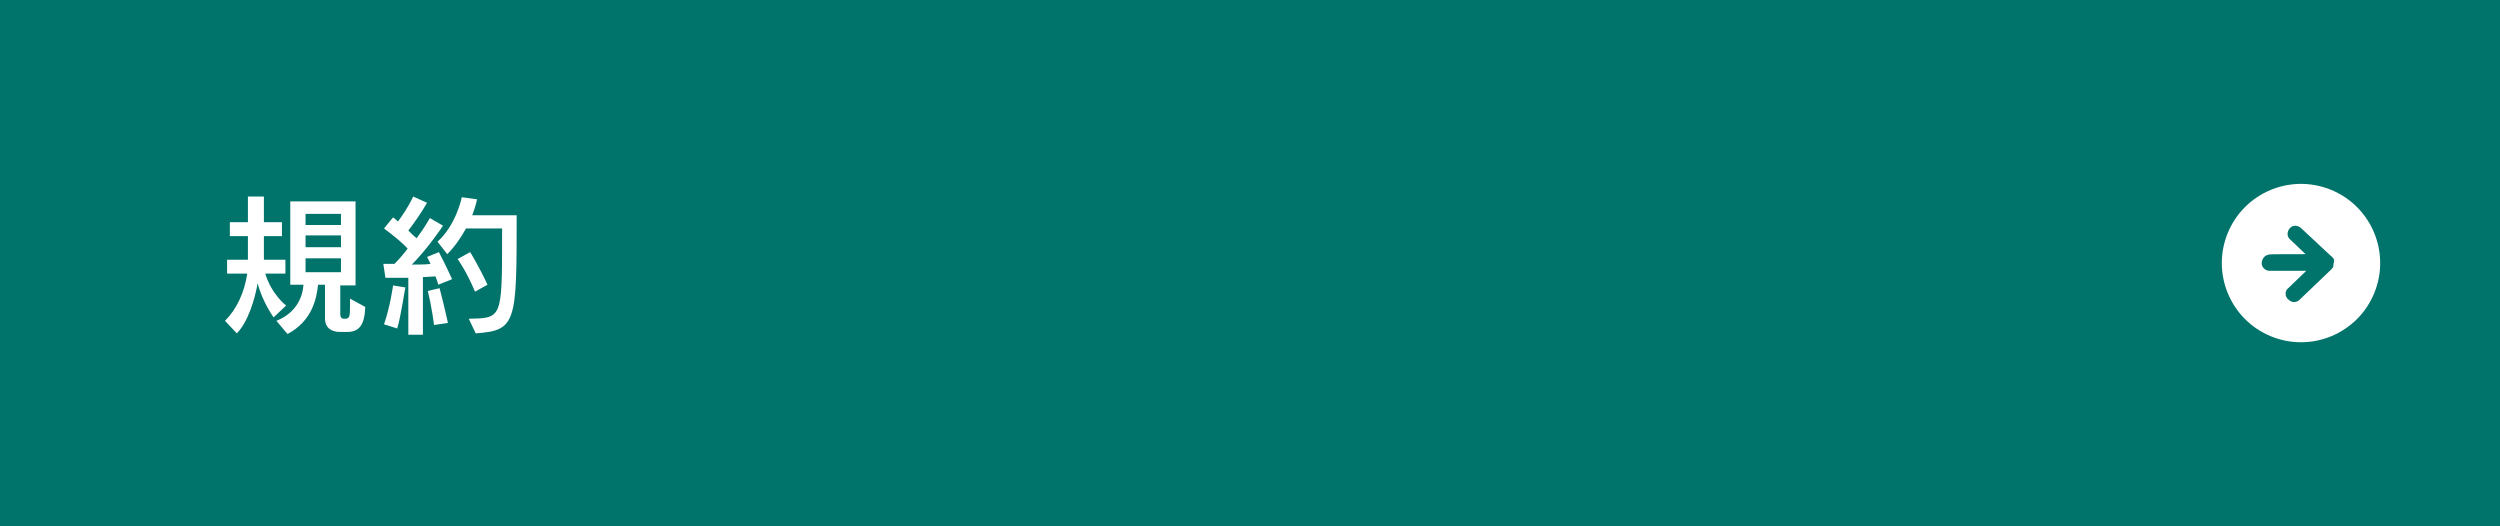 <?xml version="1.0" encoding="utf-8"?>
<!-- Generator: Adobe Illustrator 24.3.0, SVG Export Plug-In . SVG Version: 6.00 Build 0)  -->
<svg version="1.1" id="レイヤー_1" xmlns="http://www.w3.org/2000/svg" xmlns:xlink="http://www.w3.org/1999/xlink" x="0px"
	 y="0px" viewBox="0 0 360 75.8" style="enable-background:new 0 0 360 75.8;" xml:space="preserve">
<rect x="0" y="0" width="360" height="75.8" fill="#333333" stroke="none"/>
<style type="text/css">
	.st0{fill:#00736B;stroke:#00736B;stroke-miterlimit:10;}
	.st1{fill:#FFFFFF;}
	.st2{fill:#00736B;}
</style>
<g>
	<rect x="0.5" y="0.5" class="st0" width="359" height="74.8"/>
</g>
<g>
	
		<ellipse transform="matrix(0.38 -0.925 0.925 0.38 170.523 329.878)" class="st1" cx="331.2" cy="37.8" rx="11.4" ry="11.4"/>
	<path class="st2" d="M336.1,37.7C336.1,37.7,336,37.7,336.1,37.7C336,37.7,336.1,37.7,336.1,37.7c0-0.1,0-0.1,0-0.2
		c0-0.1,0-0.2-0.1-0.3l-0.1-0.1c-0.1-0.1-0.1-0.2-0.2-0.2l0,0l-4.4-4.1c-0.5-0.4-1.2-0.4-1.6,0.1s-0.4,1.2,0.1,1.6l2.2,2.1
		c-5,0-5.3,0-5.4,0.1c-0.6,0.1-1,0.8-0.9,1.4c0.1,0.5,0.6,0.9,1.1,0.9c0.1,0,0.1,0,0.2,0c0.4,0,2.6,0,5.1,0l-2.6,2.5
		c-0.5,0.4-0.5,1.2,0,1.6c0.2,0.2,0.5,0.4,0.8,0.4s0.6-0.1,0.8-0.3l4.6-4.4c0.1-0.1,0.2-0.2,0.3-0.4l0,0
		C336,37.9,336.1,37.8,336.1,37.7z"/>
</g>
<g>
	<g>
		<path class="st1" d="M39.4,45.7c0,0-1.6-2.2-2.3-4.9c-0.4,2.3-1.4,5.6-3,7.2l-1.7-1.8c1.7-1.7,2.8-4.1,3.2-6.8h-2.9v-2h3
			c0-0.6,0-1,0-1.6V34h-2.6v-2h2.6v-3.7H38V32h2.6v2H38v1.8c0,0.6,0,1.1,0,1.6h3.1v2h-2.9c0.9,3,3,4.6,3,4.6L39.4,45.7z M50,47.8h-1
			c-1.4,0-2.2-0.7-2.2-1.9v-4.9h-1c-0.2,1.9-0.8,5.2-4.4,7.1l-1.6-1.9c3-1.2,3.8-3.6,3.9-5.2h-1.9V29h9.4v12.1H49v4.1
			c0,0.6,0.3,0.7,0.5,0.7c0,0,0.1,0,0.1,0c0.7,0,0.8-0.2,0.8-1.7c0-0.3,0-0.7,0-1.2l2.2,1.2C52.5,46.7,51.8,47.8,50,47.8z
			 M49.1,30.8H44v1.6h5.1V30.8z M49.1,33.9H44v1.7h5.1V33.9z M49.1,37.2H44v2h5.1V37.2z"/>
		<path class="st1" d="M57.2,47.3l-1.9-0.6c0.9-2.6,1.3-5.6,1.3-5.6l1.8,0.3C58.3,41.4,57.8,45.3,57.2,47.3z M63.1,41
			c0,0-0.1-0.5-0.4-1.2c-0.4,0-1.3,0.1-1.8,0.1v8.3h-2.1V40c-1.8,0-3.3,0-3.3,0l-0.3-2c0,0,0.6,0,1.6,0c0.7-0.7,1.3-1.4,1.9-2.2
			c-0.8-0.9-2.2-2-3.4-2.9l1.3-1.6c0.3,0.2,0.5,0.4,0.7,0.6c0.6-0.8,1.5-2.1,2.2-3.6l2,0.9c-0.8,1.4-2,3.1-2.7,4
			c0.4,0.4,0.8,0.8,1.2,1.1c1.2-1.6,1.9-2.9,1.9-2.9l1.9,1.1c0,0-2.2,3.3-4.5,5.6c0.7,0,2.1,0,2.7-0.1c-0.2-0.4-0.5-1-0.5-1l1.7-0.7
			c1,1.9,1.9,3.9,1.9,3.9L63.1,41z M62.5,46.8c0,0-0.3-2.5-0.9-4.9l1.7-0.4c0.7,2.7,1.2,4.9,1.2,5L62.5,46.8z M68.5,48l-1-2.1
			c4.7-0.1,4.8,0,4.8-11.4c0-0.5,0-1,0-1.6h-5.2c-0.7,1.3-1.6,2.6-2.7,3.7L63,34.8c2.7-2.4,3.5-6.4,3.5-6.4l2.2,0.3
			c0,0-0.2,1-0.7,2.3h6.4C74.4,46.4,74.4,47.6,68.5,48z M68.4,42c-1.2-2.9-2.5-4.7-2.5-4.7l1.8-1c0,0,1.2,1.9,2.5,4.7L68.4,42z"/>
	</g>
</g>
</svg>
